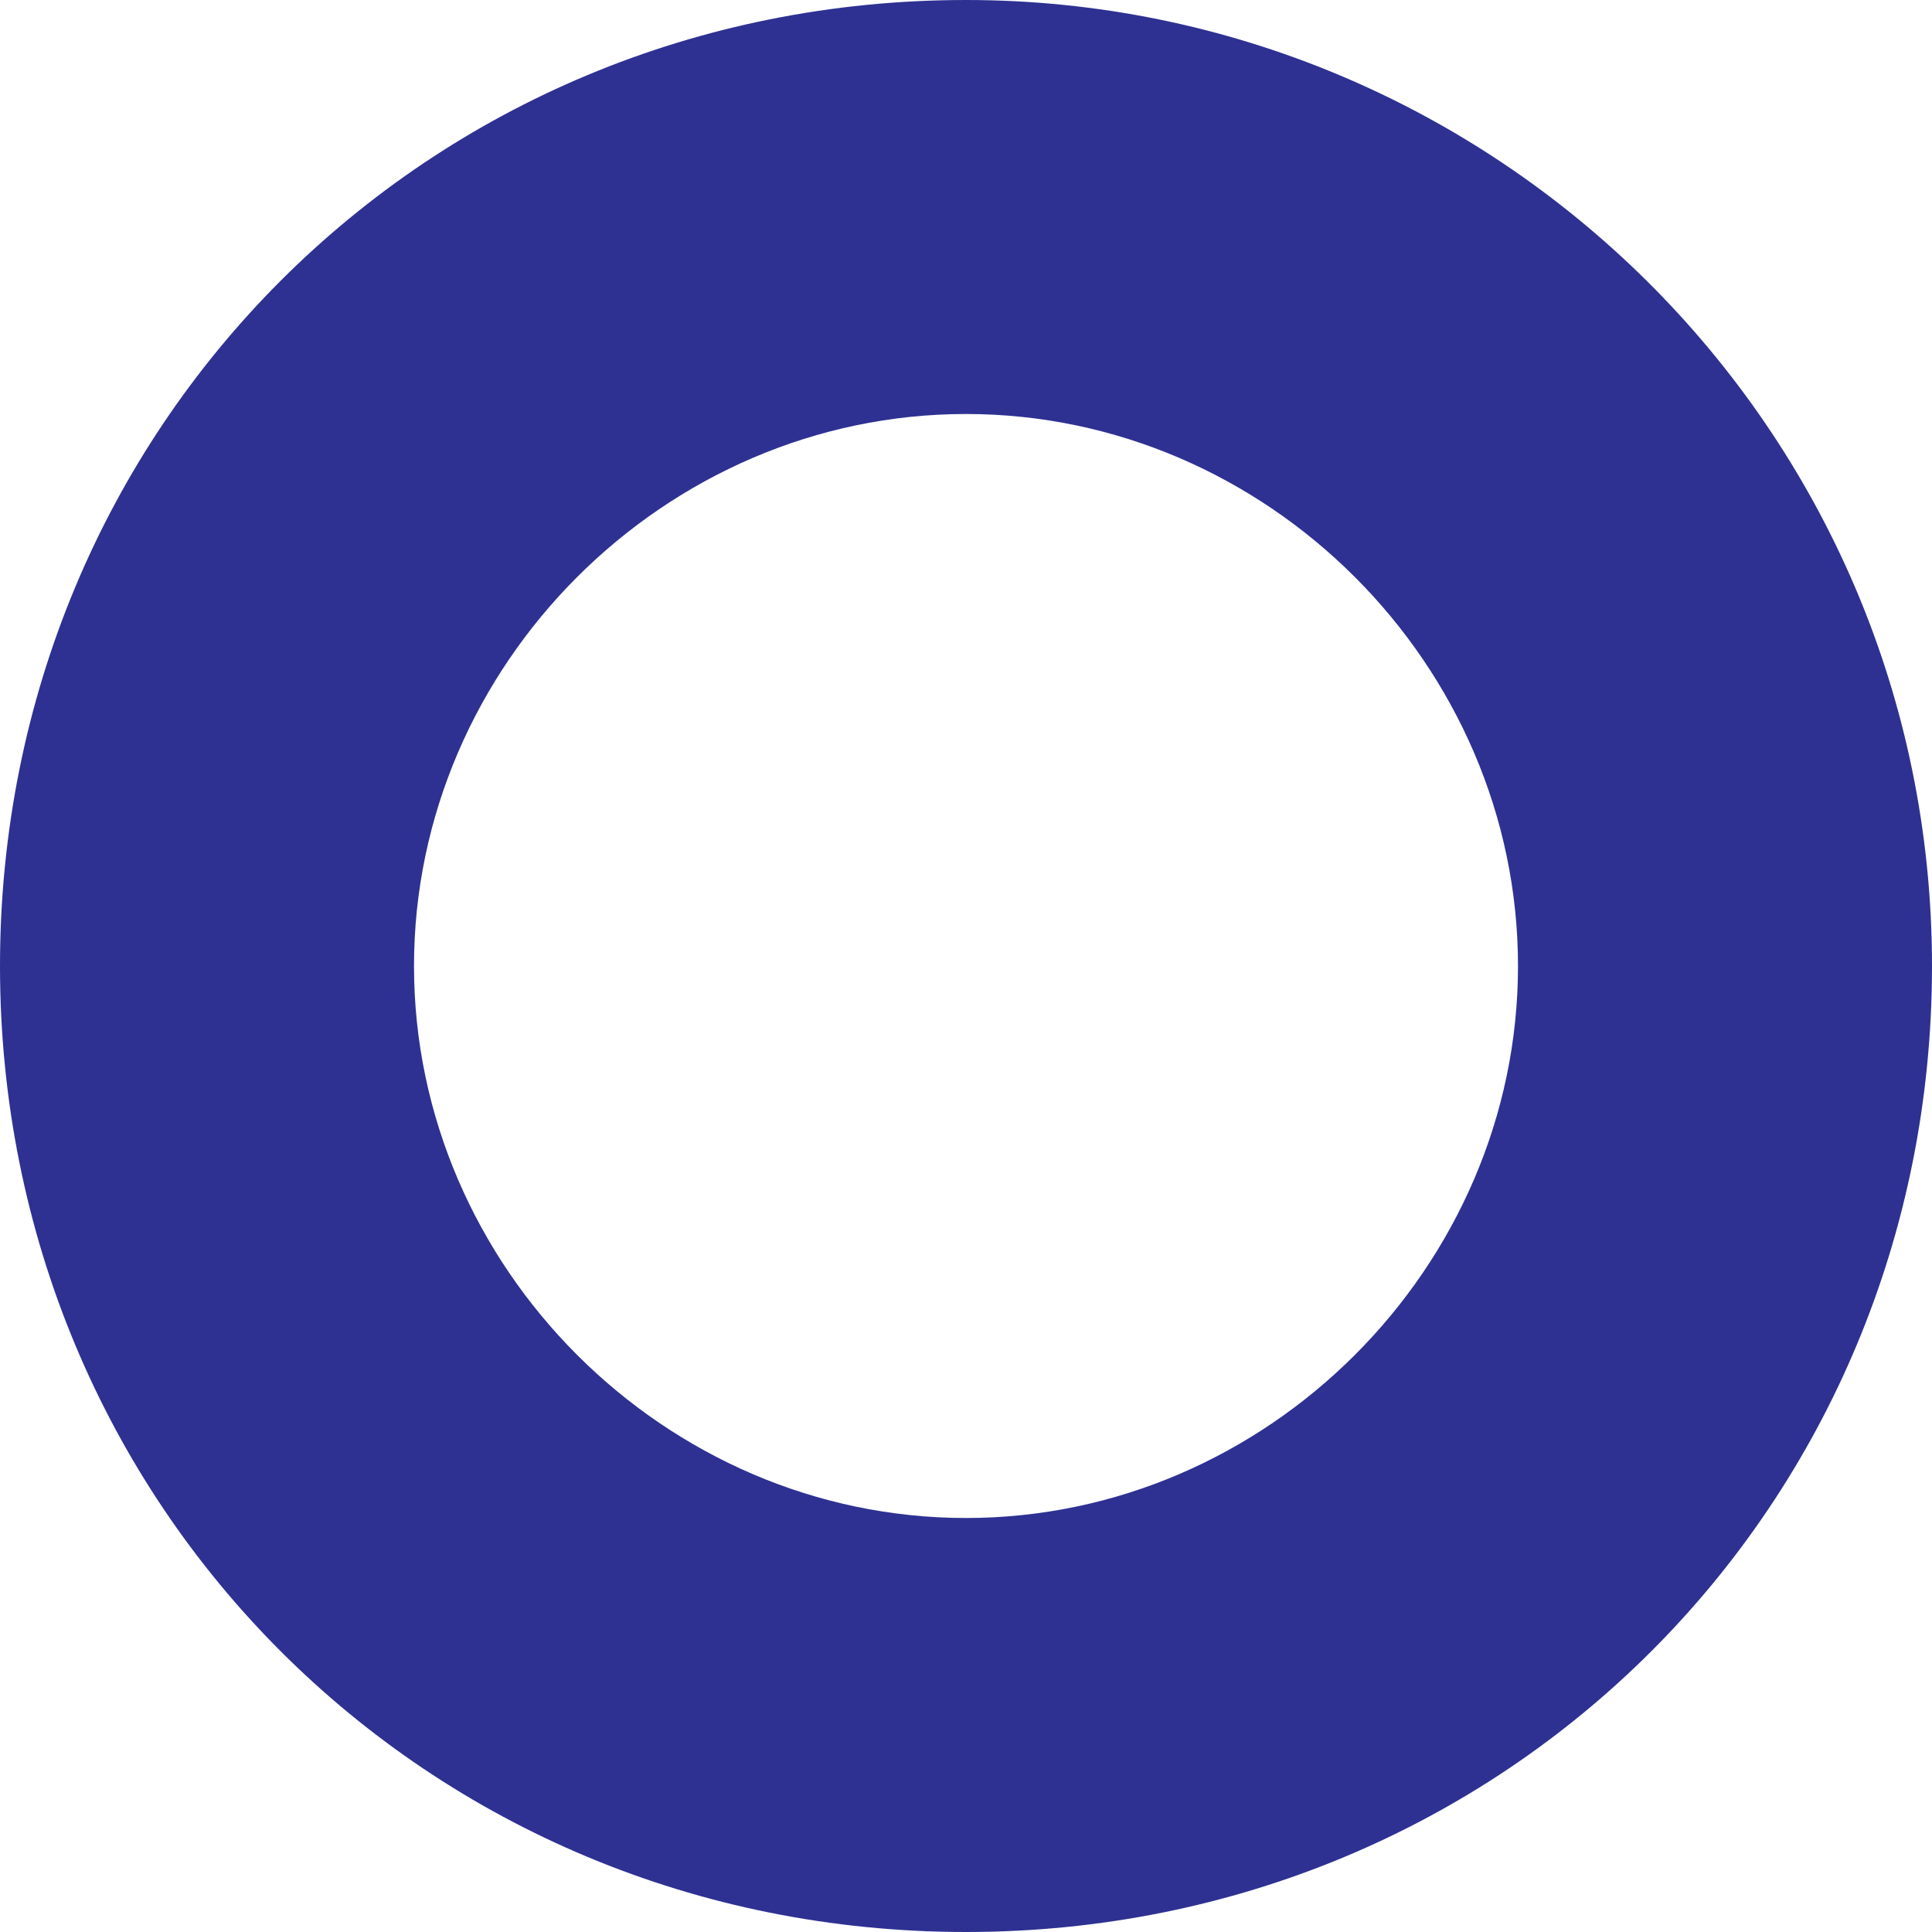 <?xml version="1.0" encoding="utf-8"?>
<!-- Generator: Adobe Illustrator 26.5.0, SVG Export Plug-In . SVG Version: 6.00 Build 0)  -->
<svg version="1.1" id="Layer_1" xmlns="http://www.w3.org/2000/svg" xmlns:xlink="http://www.w3.org/1999/xlink" x="0px" y="0px"
	 viewBox="0 0 15.4 15.4" style="enable-background:new 0 0 15.4 15.4;" xml:space="preserve">
<style type="text/css">
	.st0{fill:#2E3192;}
</style>
<path class="st0" d="M7.7,3.3c2.4,0,4.4,2,4.4,4.4s-2,4.4-4.4,4.4s-4.4-2-4.4-4.4S5.3,3.3,7.7,3.3 M7.7,0C3.4,0,0,3.4,0,7.7
	s3.4,7.7,7.7,7.7s7.7-3.4,7.7-7.7S11.9,0,7.7,0L7.7,0z"/>
</svg>
